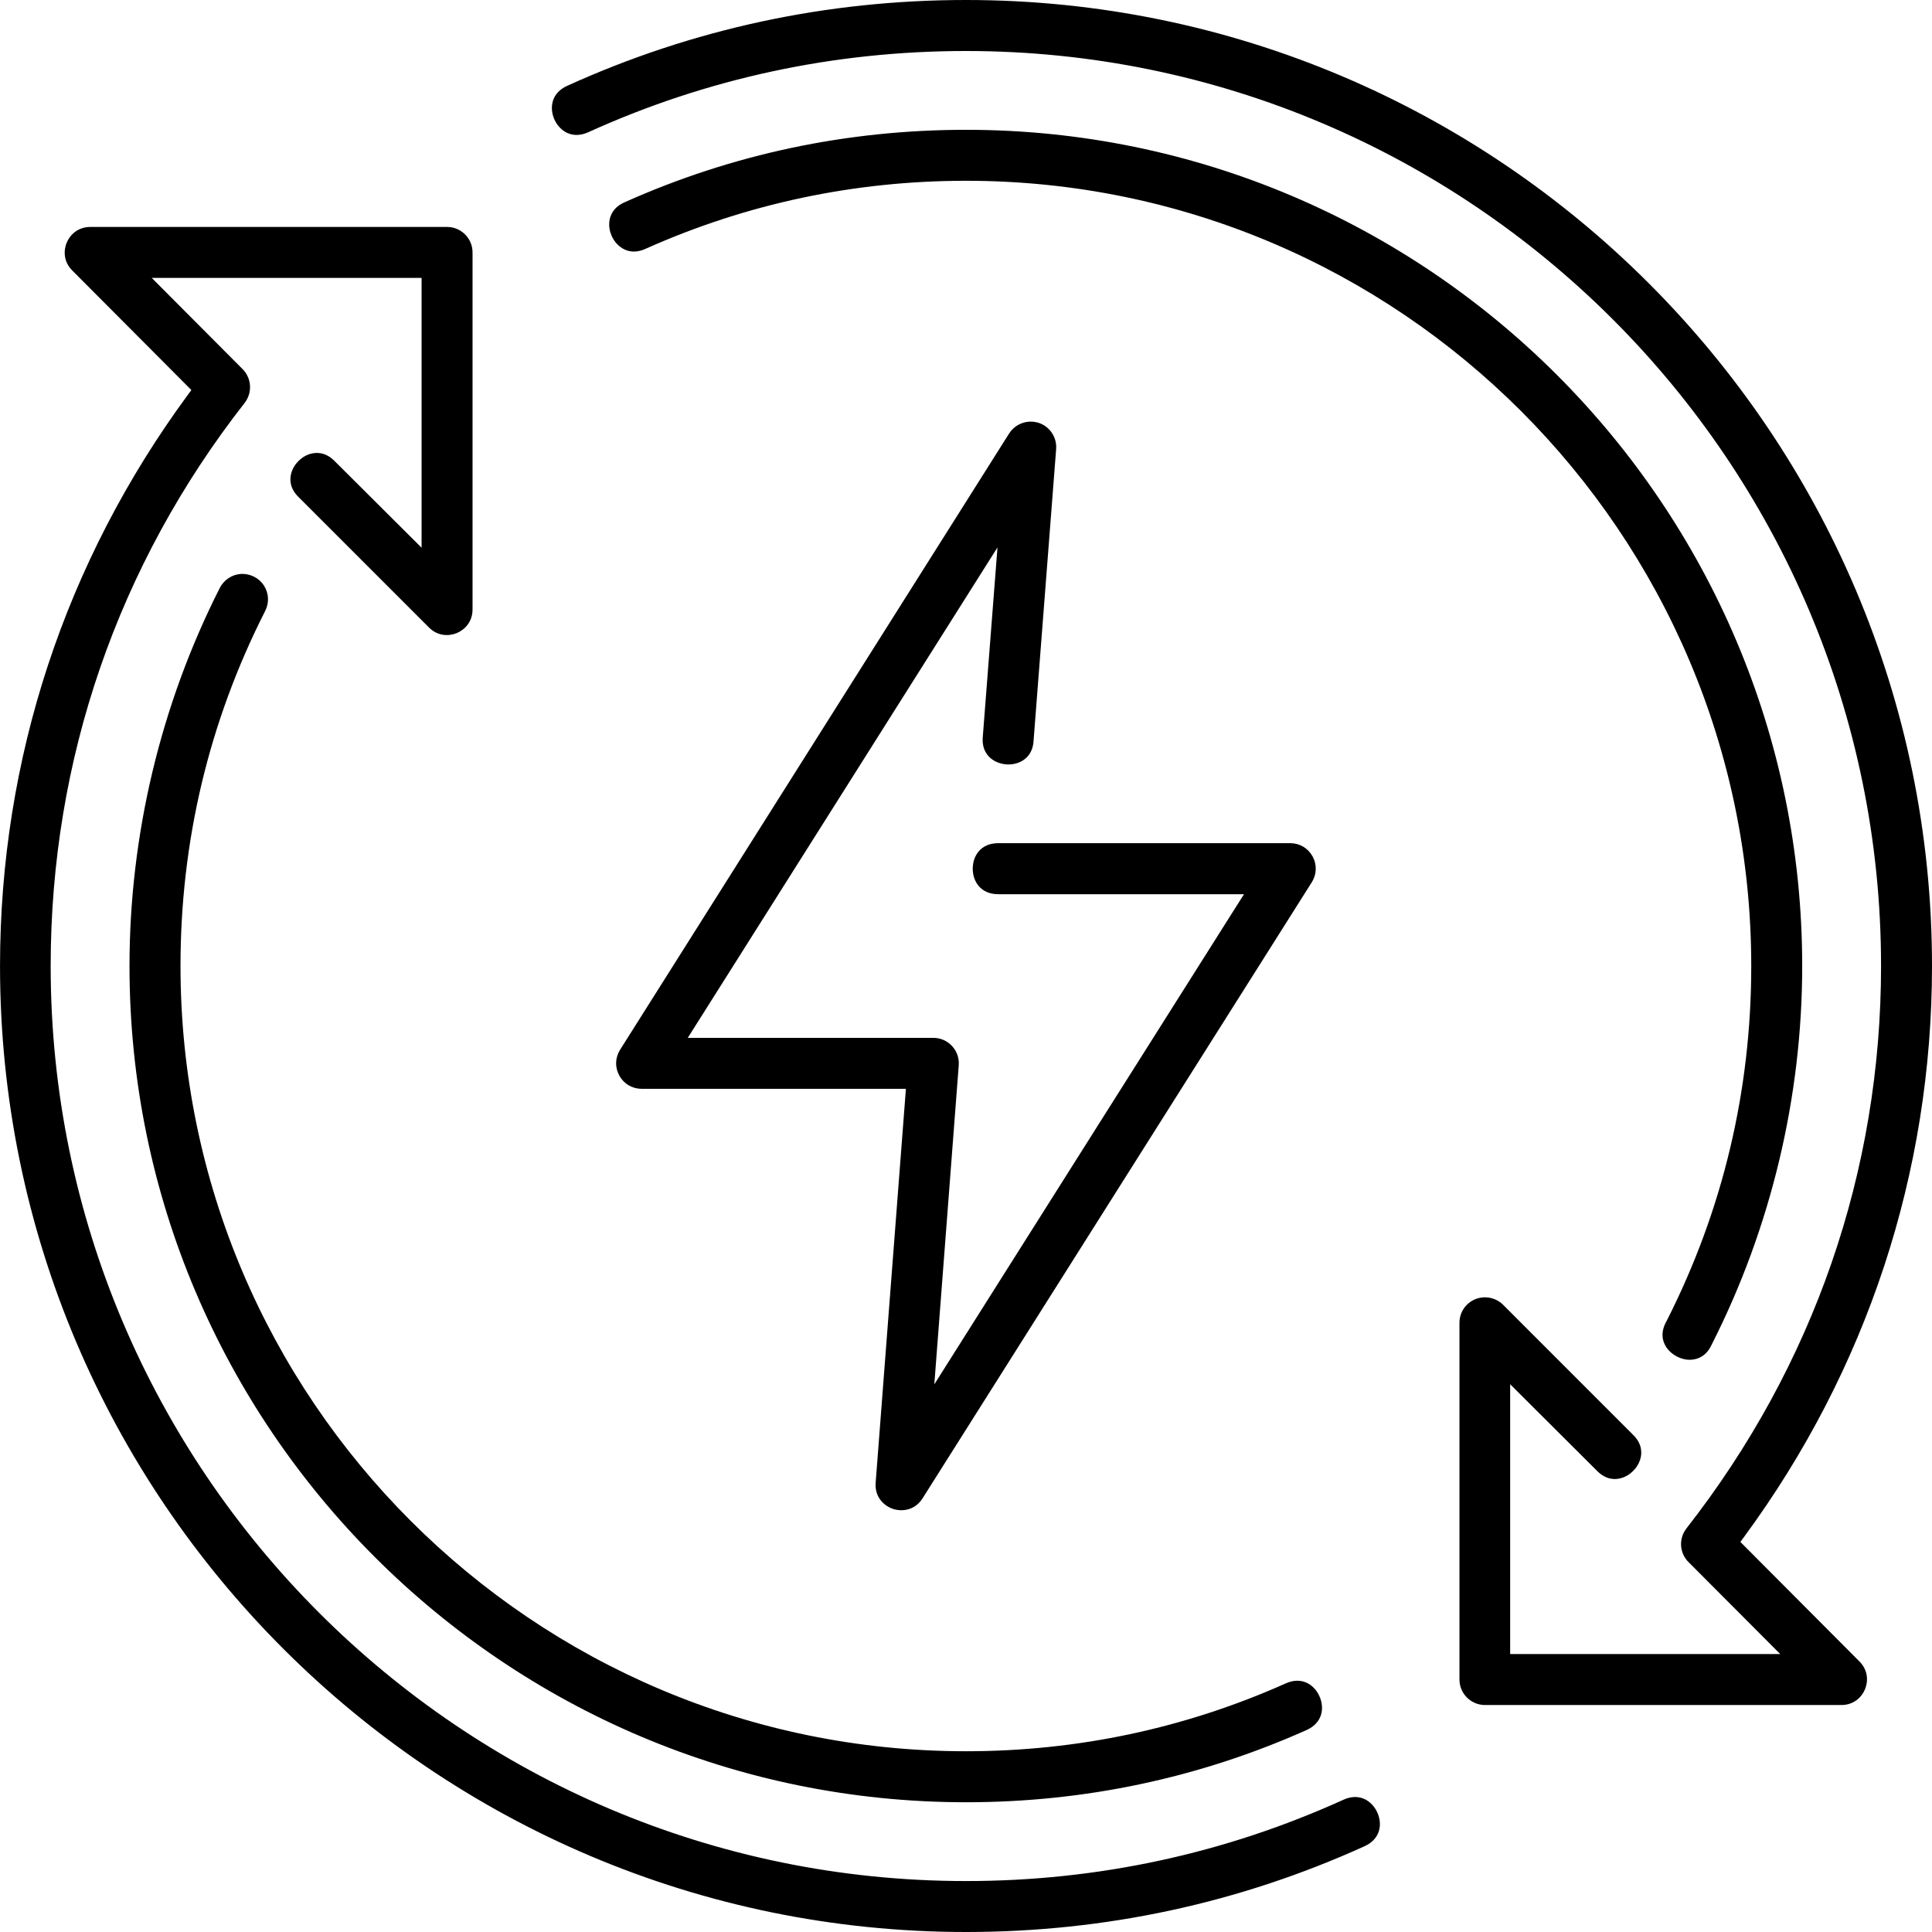 <?xml version="1.0" encoding="UTF-8"?>
<!-- Generator: Adobe Illustrator 24.2.1, SVG Export Plug-In . SVG Version: 6.00 Build 0)  -->
<svg xmlns="http://www.w3.org/2000/svg" xmlns:xlink="http://www.w3.org/1999/xlink" version="1.1" id="Layer_1" x="0px" y="0px" width="70px" height="70px" viewBox="0 0 70 70" style="enable-background:new 0 0 70 70;" xml:space="preserve">
<g>
	<g>
		<g id="layer1_1_" transform="translate(0 -280.067)">
			<g>
				<path d="M35,350.067c5.04,0,9.898-1.046,14.441-3.108c0.582-0.264,0.651-0.805,0.461-1.224      c-0.1-0.221-0.273-0.4-0.475-0.49c-0.226-0.101-0.486-0.091-0.749,0.029      c-4.309,1.955-8.911,2.947-13.679,2.947c-18.286,0-33.163-14.873-33.163-33.154      c0-7.468,2.43-14.523,7.028-20.402c0.287-0.368,0.255-0.895-0.076-1.226l-3.29-3.303h9.777v9.776      l-3.139-3.127c-0.324-0.336-0.651-0.336-0.869-0.28c-0.341,0.09-0.629,0.38-0.718,0.722      c-0.056,0.218-0.052,0.544,0.282,0.864l4.707,4.707c0.323,0.328,0.734,0.322,1.012,0.207      c0.278-0.115,0.573-0.401,0.571-0.86v-12.928c0.001-0.249-0.095-0.482-0.271-0.657      c-0.175-0.174-0.406-0.27-0.652-0.27c-0.002,0-0.003,0-0.004,0H3.269c-0.453,0-0.738,0.294-0.852,0.569      c-0.115,0.275-0.123,0.684,0.198,1.005l4.319,4.335l-0.128,0.174c-4.452,6.051-6.805,13.207-6.805,20.694      C0,334.366,15.701,350.067,35,350.067z"></path>
				<path d="M63.451,315.067c0,4.524-1.031,8.849-3.064,12.857c-0.243,0.423-0.147,0.74-0.027,0.934      c0.189,0.304,0.587,0.505,0.928,0.473c0.228-0.016,0.541-0.125,0.735-0.558      c2.144-4.227,3.274-8.963,3.274-13.706c0-16.706-13.591-30.297-30.297-30.297c-4.306,0-8.46,0.88-12.346,2.615      c-0.431,0.182-0.551,0.486-0.576,0.71c-0.039,0.351,0.127,0.725,0.414,0.931      c0.183,0.132,0.49,0.246,0.908,0.051c3.659-1.633,7.561-2.46,11.6-2.46      C50.688,286.616,63.451,299.379,63.451,315.067z"></path>
				<path d="M6.54,315.067c0-4.524,1.031-8.849,3.064-12.856c0.155-0.298,0.14-0.644-0.039-0.925      c-0.18-0.281-0.49-0.433-0.818-0.426c-0.335,0.018-0.635,0.214-0.784,0.51      c-2.14,4.221-3.271,8.957-3.271,13.697c0,16.707,13.597,30.299,30.309,30.299c4.299,0,8.45-0.88,12.336-2.615      c0.584-0.26,0.658-0.8,0.471-1.221c-0.186-0.422-0.636-0.732-1.222-0.471c-3.655,1.632-7.553,2.459-11.586,2.459      C19.307,343.518,6.54,330.755,6.54,315.067z"></path>
				<path d="M37.348,295.343c-0.016,0-0.032,0.001-0.047,0.001c-0.302,0.014-0.577,0.175-0.738,0.43h-0.001      l-14.094,22.326c-0.182,0.288-0.194,0.637-0.03,0.936c0.163,0.299,0.465,0.479,0.806,0.481h9.579l-1.097,14.281      c-0.037,0.525,0.316,0.835,0.628,0.939c0.314,0.103,0.781,0.068,1.068-0.376l14.105-22.326      c0.183-0.29,0.194-0.642,0.028-0.942c-0.165-0.298-0.467-0.476-0.807-0.476c-0.002,0-0.003,0-0.005,0H36.168      c-0.638,0-0.924,0.464-0.924,0.924c0,0.46,0.285,0.925,0.924,0.925h8.905l-0.245,0.386l-10.976,17.372      l0.885-11.559c0.02-0.26-0.066-0.507-0.243-0.698c-0.177-0.191-0.417-0.296-0.677-0.296h-8.898l11.222-17.77      l-0.531,6.843c-0.046,0.468,0.165,0.718,0.35,0.846c0.292,0.201,0.701,0.232,1.02,0.075      c0.203-0.1,0.449-0.317,0.47-0.78l0.816-10.546c0.021-0.266-0.074-0.527-0.259-0.718      C37.835,295.443,37.597,295.343,37.348,295.343z"></path>
				<path d="M53.798,341.843h12.922c0.453,0,0.738-0.294,0.852-0.569c0.115-0.274,0.123-0.684-0.198-1.006      l-4.317-4.334l0.128-0.174c4.459-6.059,6.815-13.214,6.815-20.694c0-19.299-15.701-34.999-35-34.999      c-5.042,0-9.904,1.046-14.451,3.11c-0.264,0.119-0.442,0.308-0.515,0.544      c-0.066,0.21-0.045,0.458,0.055,0.679c0.1,0.221,0.273,0.399,0.474,0.488      c0.226,0.1,0.484,0.09,0.749-0.029c4.305-1.954,8.911-2.944,13.689-2.944c18.281,0,33.153,14.872,33.153,33.151      c0,7.433-2.438,14.48-7.052,20.379c-0.291,0.377-0.252,0.909,0.093,1.236l3.305,3.315h-9.784v-9.775      l3.136,3.126c0.324,0.335,0.651,0.338,0.869,0.279c0.341-0.089,0.629-0.38,0.718-0.722      c0.056-0.217,0.052-0.544-0.282-0.864l-4.704-4.705c-0.171-0.168-0.407-0.264-0.648-0.264      c-0.007,0-0.014,0-0.02,0c-0.506,0.011-0.904,0.415-0.906,0.92v12.922c-0.001,0.248,0.093,0.48,0.268,0.655      S53.551,341.842,53.798,341.843z"></path>
			</g>
		</g>
	</g>
</g>
</svg>
